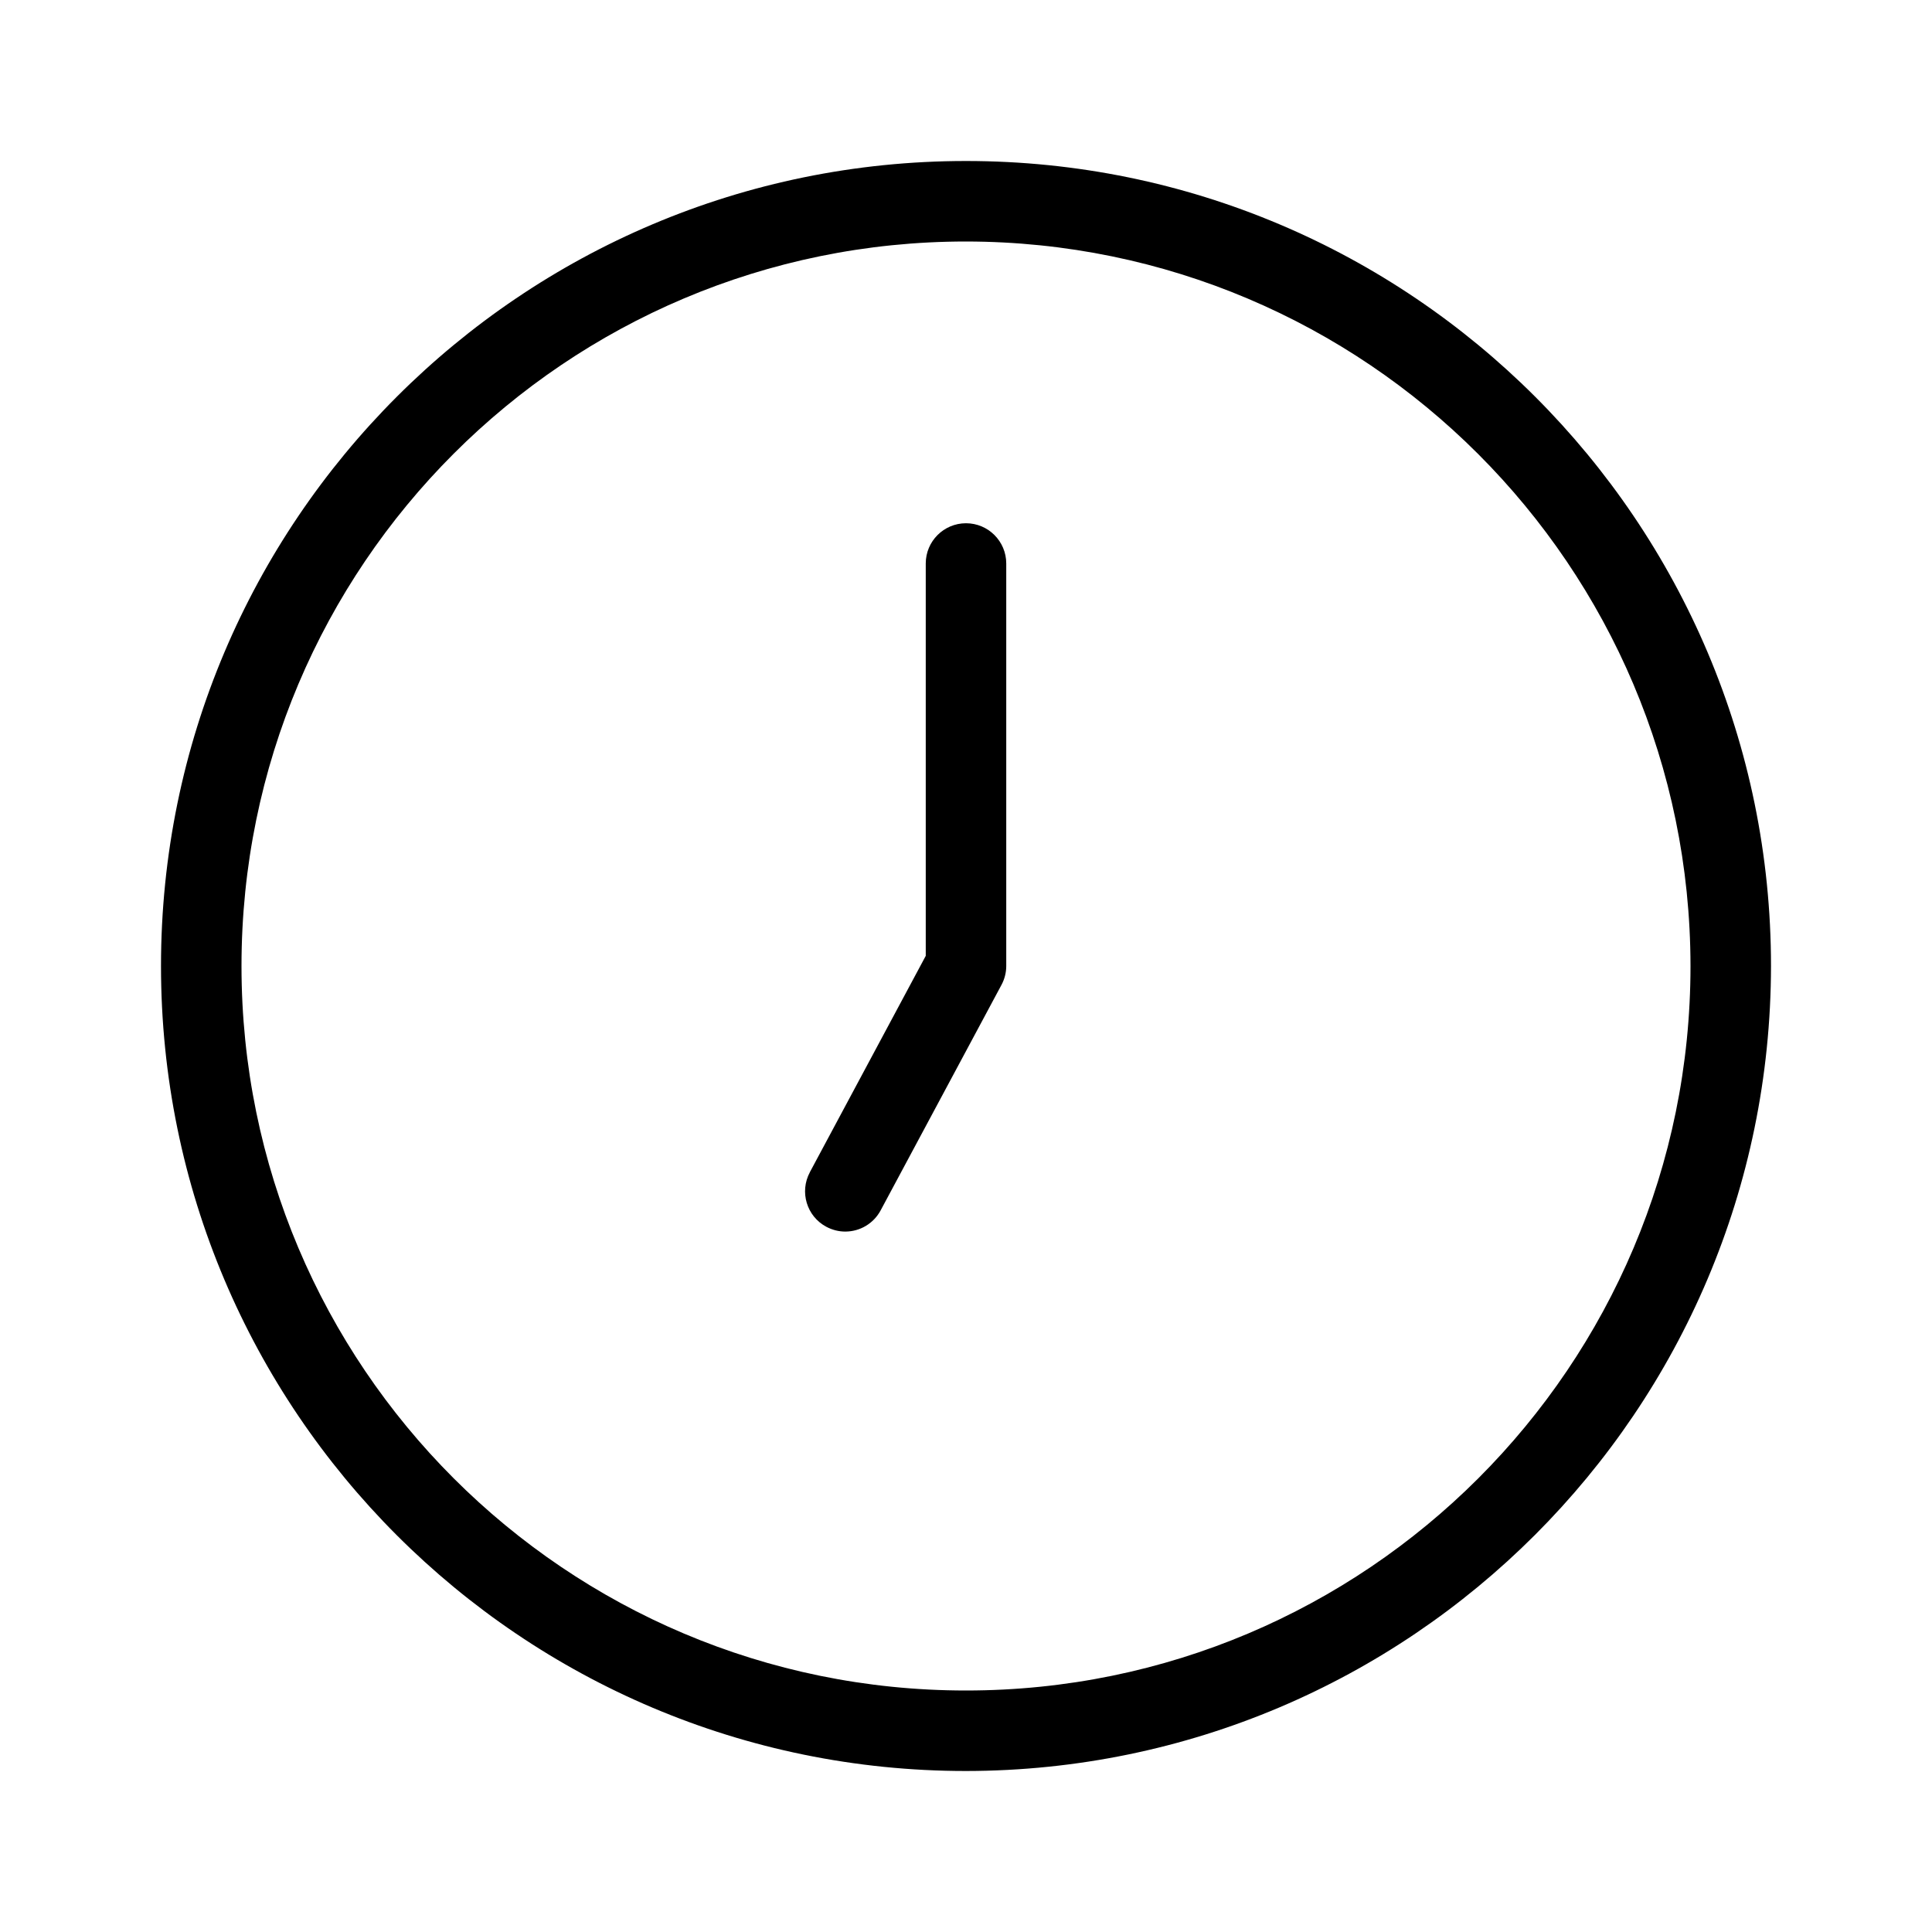 <svg xmlns="http://www.w3.org/2000/svg" enable-background="new 0 0 24 24" viewBox="0 0 24 24" fill="currentColor" stroke="none"><path d="M12,6.5c-0.276,0-0.5,0.224-0.5,0.5v4.874L10.06,14.562c-0,0-0,0-0,0.001c-0.13,0.243-0.039,0.546,0.204,0.676c0.073,0.039,0.154,0.06,0.236,0.06c0.184,0,0.353-0.101,0.44-0.264l1.5-2.799C12.479,12.164,12.5,12.082,12.5,12V7C12.5,6.724,12.276,6.5,12,6.5z M12,2C6.477,2,2,6.477,2,12s4.477,10,10,10c5.52-0.006,9.994-4.48,10-10C22,6.477,17.523,2,12,2z M12,21c-4.971,0-9-4.029-9-9s4.029-9,9-9c4.968,0.005,8.995,4.032,9,9C21,16.971,16.971,21,12,21z"/></svg>